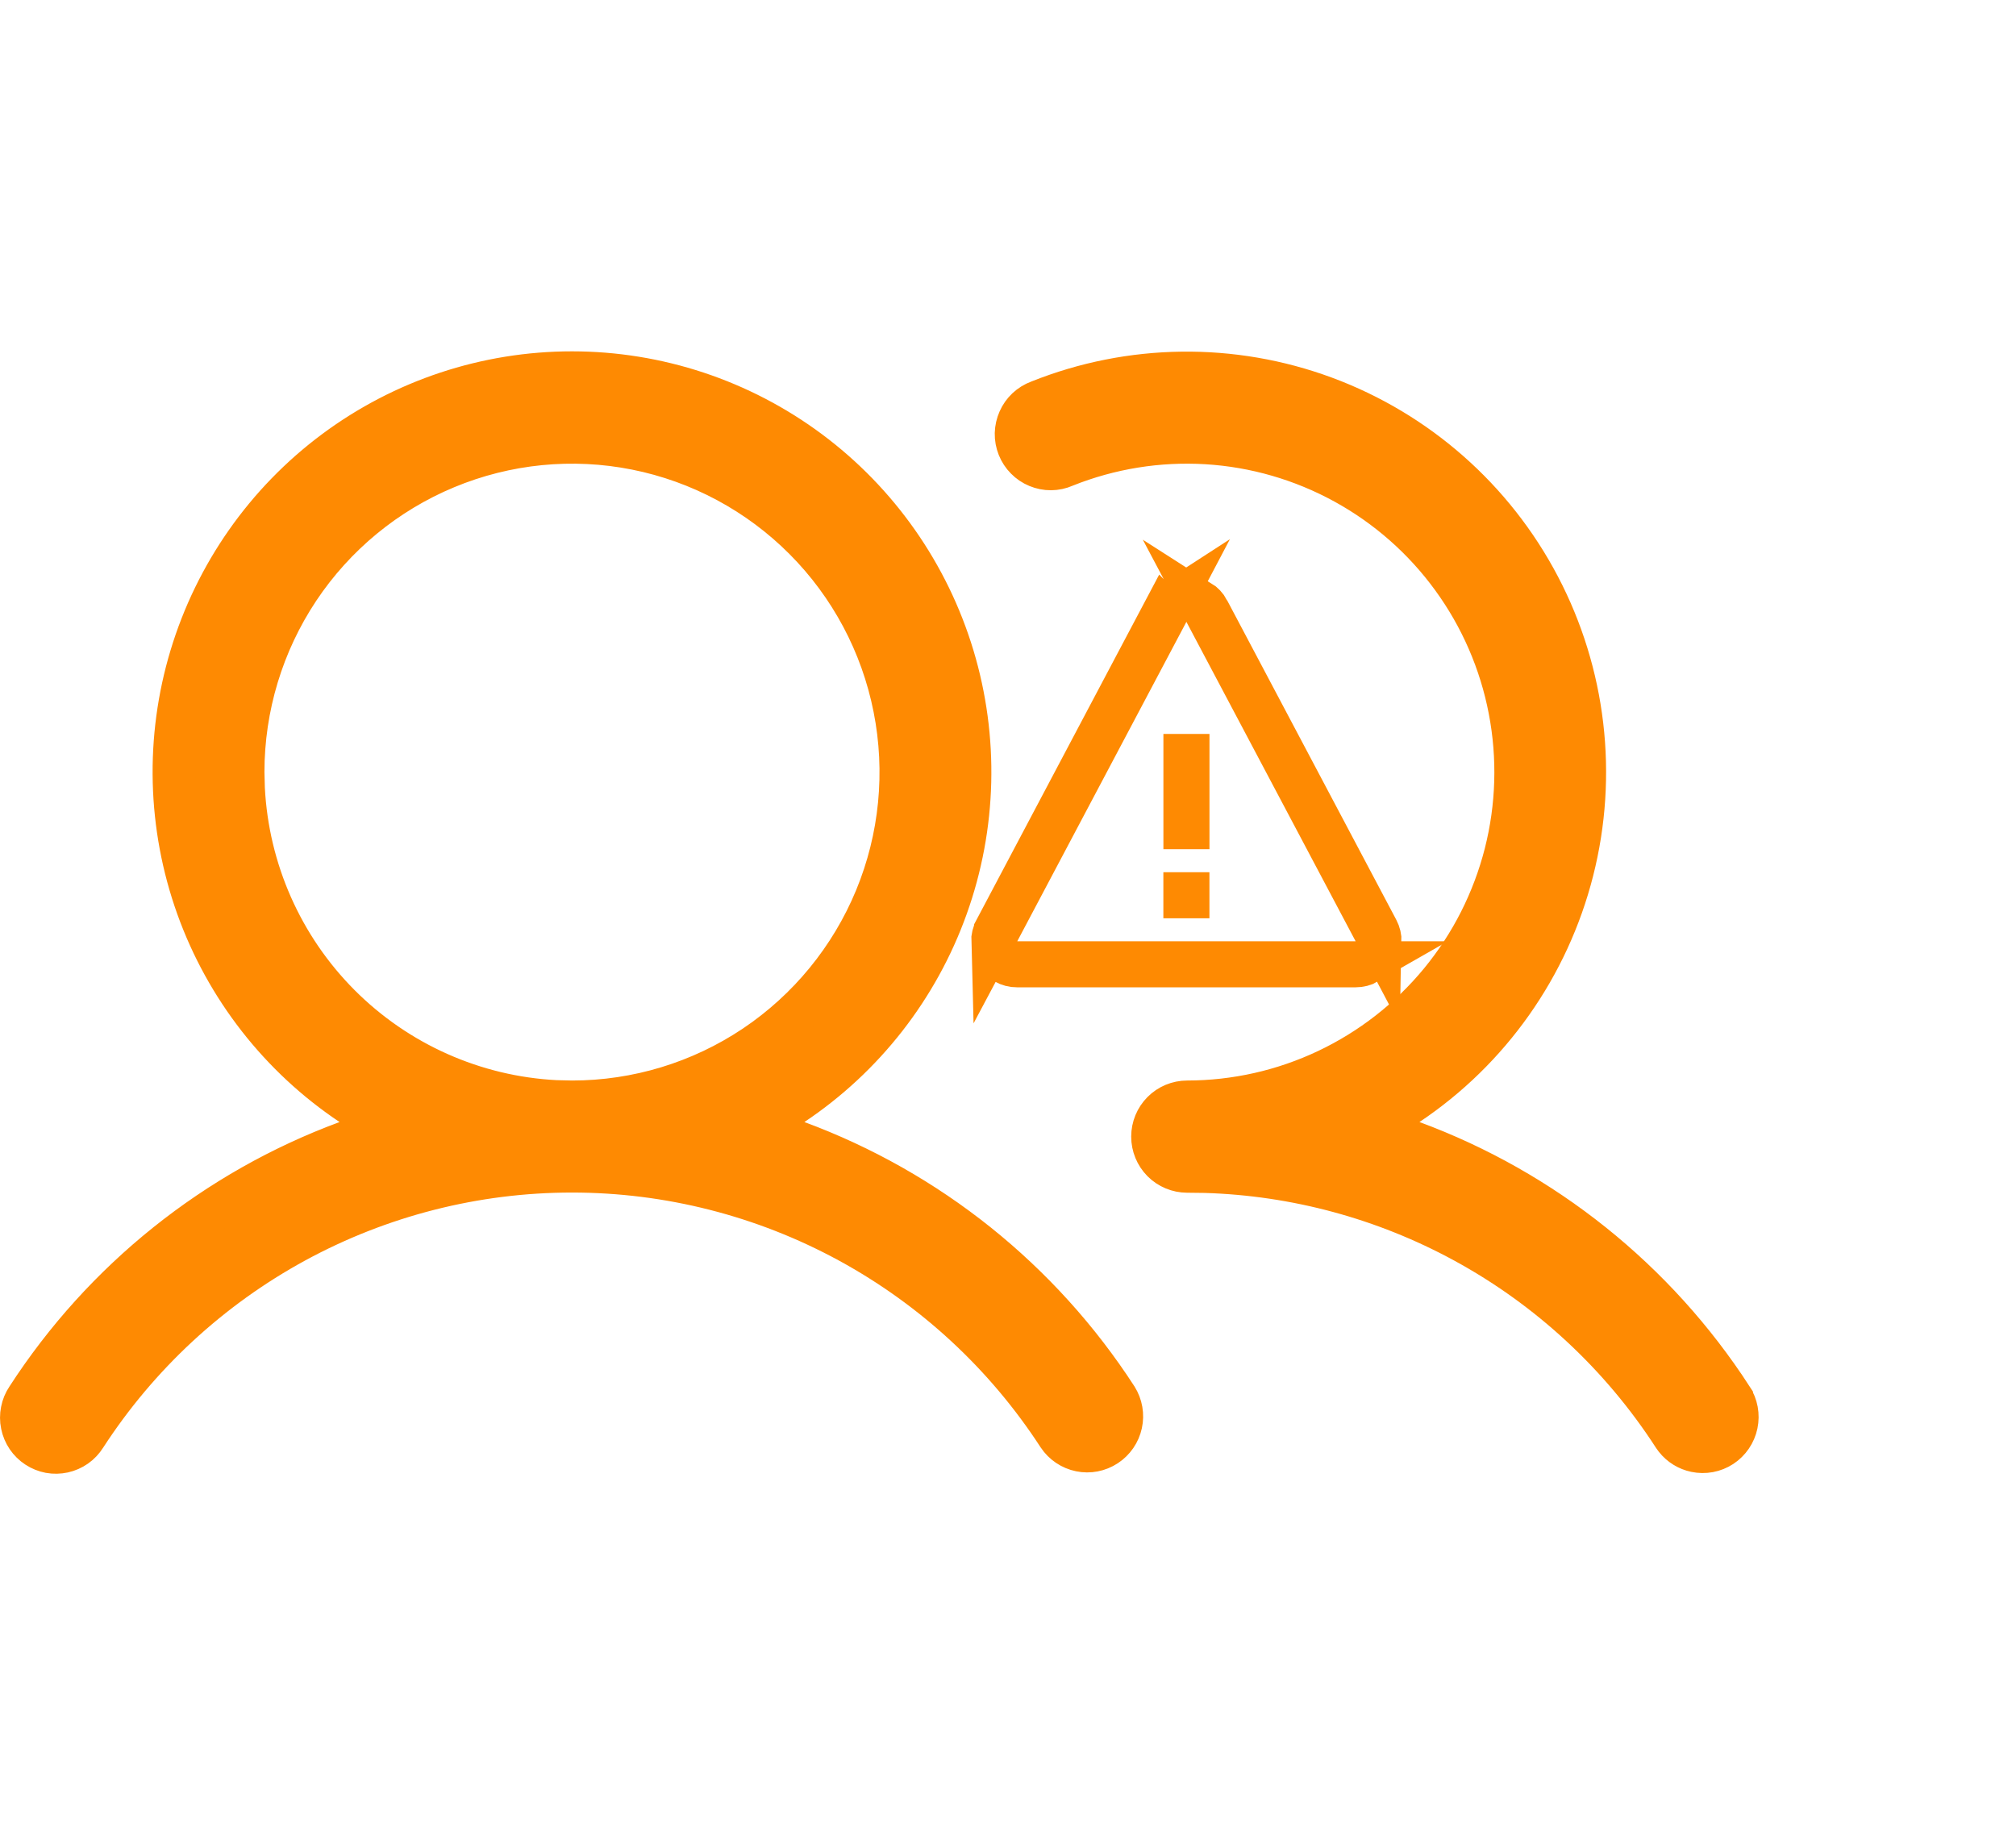 <svg xmlns="http://www.w3.org/2000/svg" fill="none" viewBox="0 0 47 43" height="43" width="47">
<path stroke="#FE8A02" fill="#FE8A02" d="M13.335 8.692C15.326 8.692 17.265 9.335 18.864 10.525C20.463 11.716 21.638 13.392 22.215 15.305C22.791 17.217 22.74 19.265 22.066 21.145C21.393 23.026 20.133 24.639 18.476 25.746L17.66 26.291L18.58 26.631C21.639 27.762 24.252 29.854 26.028 32.597C26.139 32.775 26.177 32.99 26.132 33.196C26.087 33.404 25.962 33.584 25.785 33.7C25.608 33.816 25.393 33.858 25.186 33.815C24.98 33.773 24.798 33.651 24.68 33.475C23.451 31.582 21.77 30.026 19.791 28.949C17.809 27.871 15.59 27.306 13.335 27.306C11.08 27.306 8.861 27.871 6.879 28.949C4.897 30.028 3.215 31.586 1.986 33.481L1.982 33.487C1.925 33.578 1.851 33.656 1.764 33.717C1.677 33.778 1.578 33.821 1.475 33.844C1.371 33.866 1.264 33.869 1.159 33.85C1.055 33.83 0.954 33.79 0.865 33.731C0.776 33.673 0.7 33.598 0.64 33.51C0.58 33.421 0.538 33.321 0.517 33.216C0.495 33.111 0.495 33.003 0.516 32.898C0.536 32.792 0.578 32.692 0.638 32.603L0.642 32.597C2.418 29.854 5.031 27.762 8.09 26.631L9.01 26.291L8.194 25.746C6.537 24.639 5.278 23.026 4.604 21.145C3.931 19.265 3.878 17.217 4.455 15.305C5.032 13.392 6.206 11.716 7.806 10.525C9.405 9.335 11.344 8.692 13.335 8.692ZM24.23 9.36C26.36 8.509 28.728 8.478 30.879 9.274C33.03 10.071 34.811 11.638 35.878 13.674C36.945 15.71 37.223 18.07 36.657 20.3C36.092 22.529 34.723 24.47 32.815 25.746L32.001 26.291L32.92 26.631C35.979 27.762 38.593 29.854 40.369 32.597V32.598C40.486 32.777 40.526 32.996 40.482 33.206C40.438 33.416 40.313 33.599 40.135 33.716C39.956 33.833 39.739 33.873 39.531 33.829C39.349 33.791 39.186 33.691 39.07 33.546L39.023 33.481C37.796 31.585 36.115 30.026 34.133 28.948C32.274 27.937 30.206 27.379 28.097 27.315L27.675 27.31C27.462 27.309 27.258 27.224 27.107 27.073C26.957 26.922 26.872 26.716 26.872 26.502C26.872 26.287 26.957 26.082 27.107 25.931C27.258 25.779 27.462 25.695 27.675 25.694H27.676C28.805 25.693 29.921 25.442 30.942 24.958C31.964 24.474 32.866 23.771 33.585 22.898C34.304 22.024 34.821 21.002 35.101 19.904C35.38 18.807 35.414 17.661 35.2 16.549C34.987 15.437 34.531 14.386 33.865 13.471C33.2 12.556 32.341 11.8 31.35 11.256C30.359 10.712 29.26 10.394 28.133 10.325C27.005 10.257 25.876 10.439 24.827 10.858L24.814 10.864C24.715 10.907 24.609 10.93 24.502 10.931C24.395 10.932 24.289 10.91 24.189 10.869C24.09 10.828 24 10.768 23.925 10.691C23.849 10.615 23.789 10.523 23.749 10.423C23.709 10.323 23.689 10.215 23.691 10.107C23.694 9.999 23.718 9.893 23.762 9.794C23.805 9.695 23.868 9.607 23.946 9.533C24.025 9.46 24.117 9.402 24.218 9.365L24.23 9.36ZM14.832 10.459C13.344 10.162 11.801 10.315 10.399 10.898C8.998 11.48 7.8 12.466 6.957 13.73C6.115 14.995 5.665 16.482 5.665 18.003L5.675 18.385C5.771 20.284 6.565 22.087 7.913 23.439C9.261 24.79 11.059 25.588 12.954 25.685L13.335 25.694C14.852 25.694 16.335 25.243 17.597 24.398C18.858 23.552 19.841 22.351 20.422 20.945C21.002 19.54 21.153 17.994 20.857 16.503C20.562 15.011 19.831 13.64 18.759 12.565C17.686 11.489 16.32 10.756 14.832 10.459Z"></path>
<path stroke="#FE8A02" fill="#FE8A02" d="M27.696 20.837V20.911H27.622V20.837H27.696ZM27.697 17.613V19.3H27.623V17.613H27.697Z"></path>
<path stroke="#FE8A02" fill="#FE8A02" d="M31.887 22.447C31.802 22.496 31.704 22.521 31.601 22.521H23.713C23.615 22.522 23.519 22.497 23.433 22.448L23.431 22.447H31.887ZM27.217 14.266L23.274 21.713L23.141 21.963C23.138 21.864 23.162 21.767 23.209 21.68V21.678L27.15 14.23L27.151 14.231C27.198 14.142 27.267 14.069 27.348 14.017L27.217 14.266ZM27.969 14.017C28.051 14.069 28.119 14.141 28.166 14.229V14.23L32.109 21.678L32.11 21.68C32.156 21.766 32.178 21.862 32.176 21.959L32.046 21.713L28.101 14.266L27.969 14.017Z"></path>
</svg>
